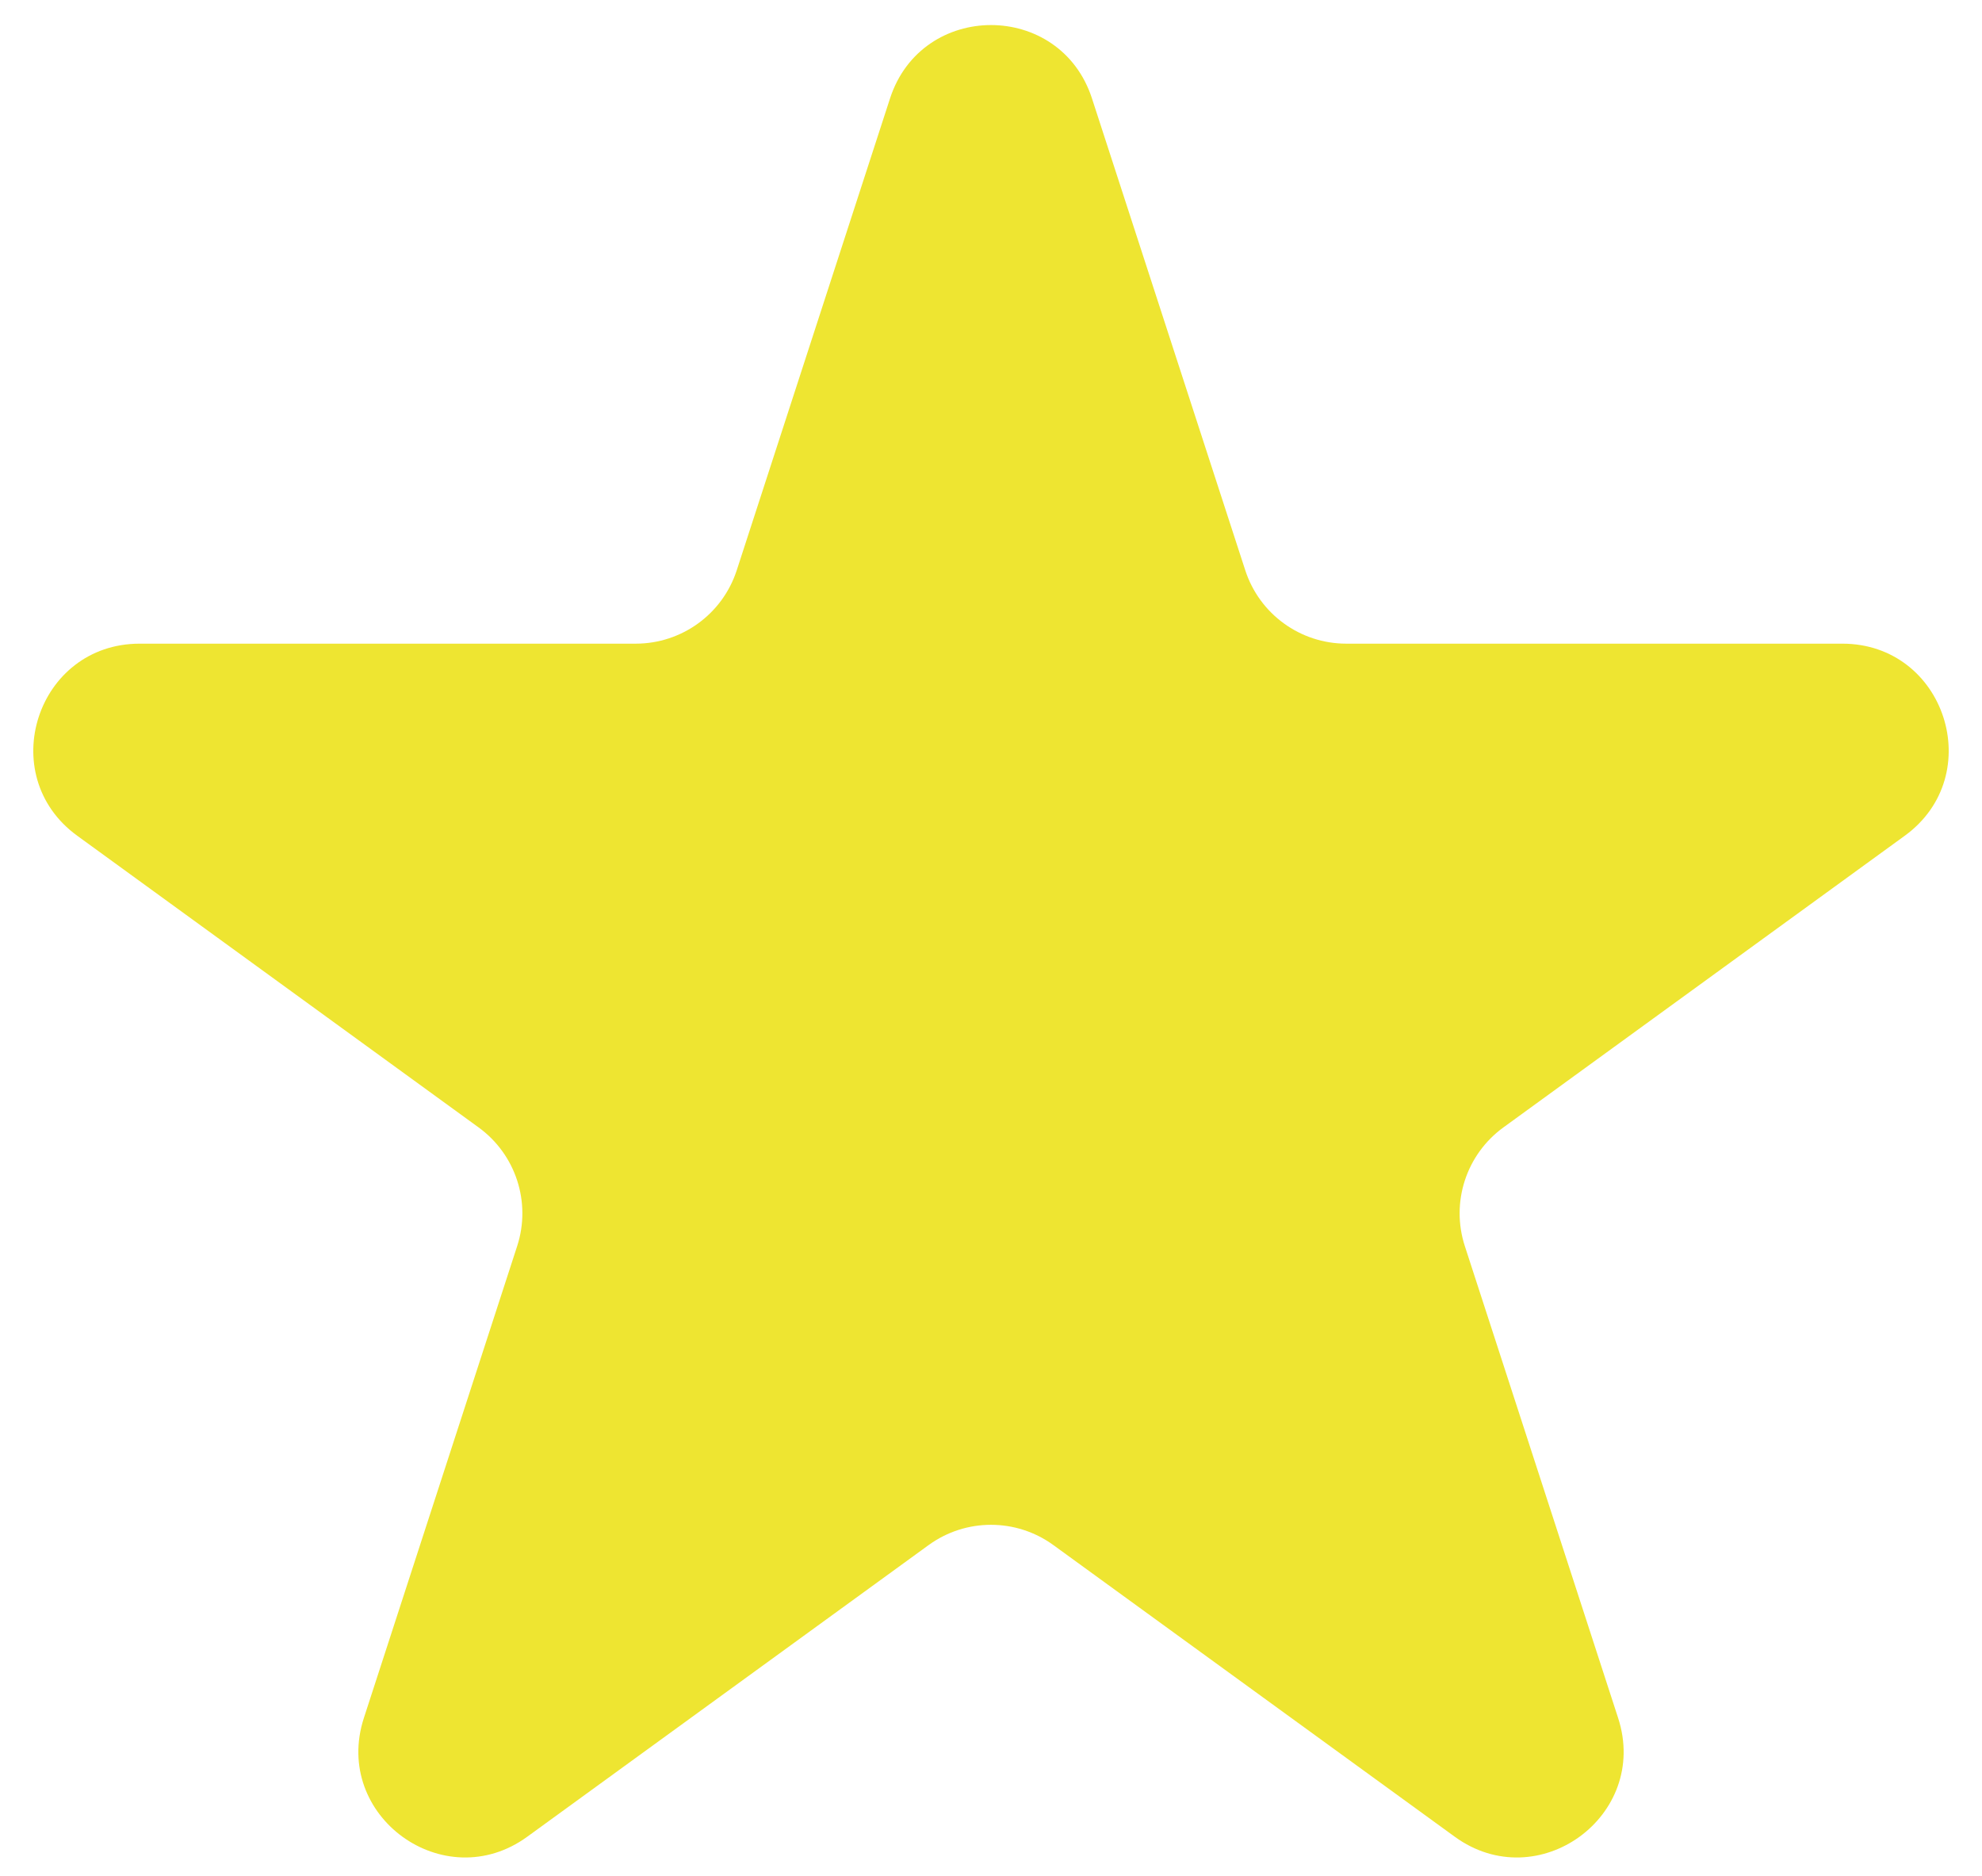 <svg width="56" height="53" viewBox="0 0 56 53" fill="none" xmlns="http://www.w3.org/2000/svg">
<g clip-path="url(#clip0_93_153)">
<path d="M25.147 2.781C26.045 0.017 29.955 0.017 30.853 2.781L35.184 16.111C35.586 17.348 36.738 18.184 38.038 18.184L52.054 18.184C54.96 18.184 56.168 21.903 53.817 23.611L42.478 31.85C41.426 32.614 40.986 33.968 41.388 35.204L45.719 48.535C46.617 51.298 43.454 53.597 41.103 51.889L29.763 43.65C28.712 42.886 27.288 42.886 26.237 43.65L14.897 51.889C12.546 53.597 9.383 51.298 10.281 48.534L14.612 35.204C15.014 33.968 14.574 32.614 13.522 31.85L2.183 23.611C-0.168 21.903 1.04 18.184 3.946 18.184L17.962 18.184C19.262 18.184 20.414 17.348 20.816 16.111L25.147 2.781Z" fill="#EEE531"/>
</g>
<defs>
<clipPath id="clip0_93_153">
<rect width="56" height="53" fill="white"/>
</clipPath>
</defs>
</svg>
